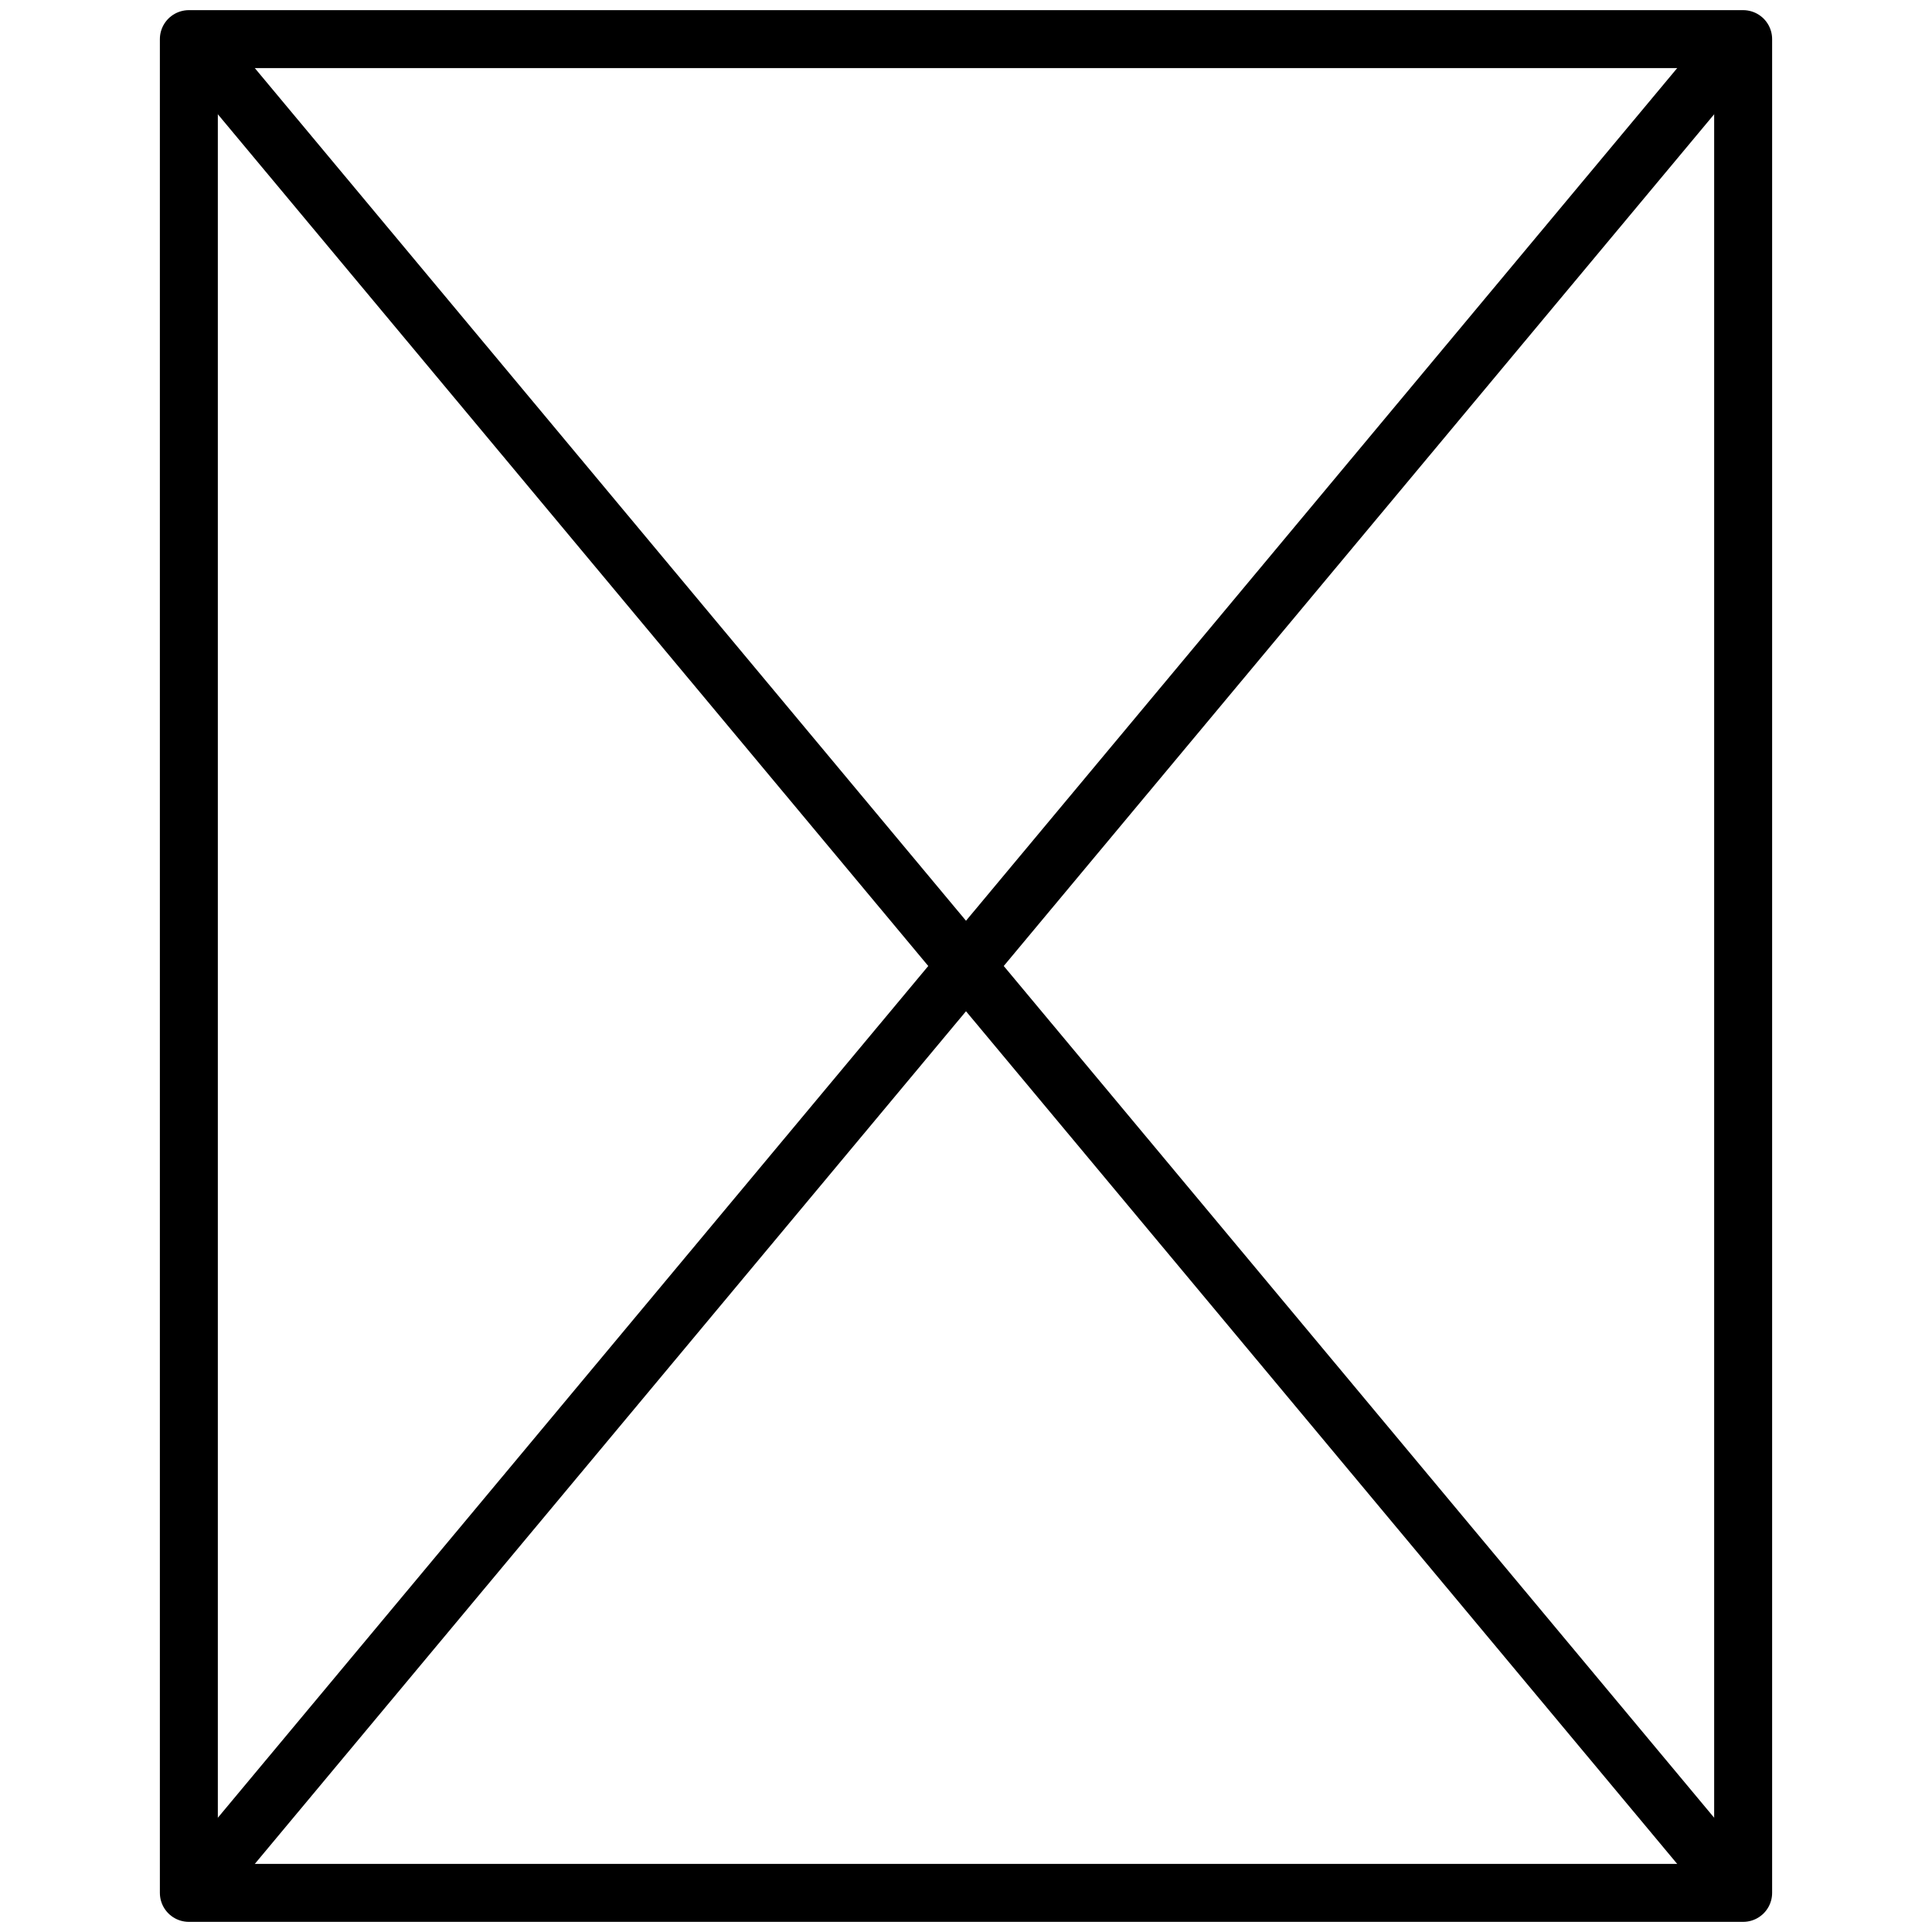 <?xml version="1.0" encoding="UTF-8" standalone="no"?>
<svg
   xmlns:dc="http://purl.org/dc/elements/1.1/"
   xmlns:cc="http://creativecommons.org/ns#"
   xmlns:rdf="http://www.w3.org/1999/02/22-rdf-syntax-ns#"
   xmlns:svg="http://www.w3.org/2000/svg"
   xmlns="http://www.w3.org/2000/svg"
   xmlns:sodipodi="http://sodipodi.sourceforge.net/DTD/sodipodi-0.dtd"
   xmlns:inkscape="http://www.inkscape.org/namespaces/inkscape"
   version="1.1"
   id="svg2"
   viewBox="0 0 600 600"
   height="600"
   width="600"
   inkscape:version="0.91 r13725"
   sodipodi:docname="Fibra Duplo T.svg">
  <sodipodi:namedview
     pagecolor="#ffffff"
     bordercolor="#666666"
     borderopacity="1"
     objecttolerance="10"
     gridtolerance="10"
     guidetolerance="10"
     inkscape:pageopacity="0"
     inkscape:pageshadow="2"
     inkscape:window-width="1920"
     inkscape:window-height="1017"
     id="namedview16479"
     showgrid="false"
     inkscape:zoom="0.39333333"
     inkscape:cx="321.61017"
     inkscape:cy="300"
     inkscape:window-x="-8"
     inkscape:window-y="-8"
     inkscape:window-maximized="1"
     inkscape:current-layer="svg2" />
  <defs
     id="defs4" />
  <g
     transform="translate(0,-452.362)"
     id="layer1"
     style="stroke-width:18;stroke-miterlimit:4;stroke-dasharray:none">
    <g
       style="stroke-width:18;stroke-miterlimit:4;stroke-dasharray:none"
       id="g4157">
      <rect
         style="fill:none;fill-opacity:1;stroke:#000000;stroke-width:18;stroke-linecap:round;stroke-linejoin:round;stroke-miterlimit:4;stroke-dasharray:none;stroke-opacity:1"
         id="rect4138"
         width="482.698"
         height="575.698"
         x="58.651"
         y="464.513" />
      <path
         style="fill:none;fill-rule:evenodd;stroke:#000000;stroke-width:18;stroke-linecap:butt;stroke-linejoin:miter;stroke-miterlimit:4;stroke-dasharray:none;stroke-opacity:1"
         d="M 538.212,466.768 61.788,1037.956"
         id="path4140" />
      <path
         style="fill:none;fill-rule:evenodd;stroke:#000000;stroke-width:18;stroke-linecap:butt;stroke-linejoin:miter;stroke-miterlimit:4;stroke-dasharray:none;stroke-opacity:1"
         d="M 61.788,466.768 538.212,1037.956"
         id="path4140-4" />
    </g>
  </g>
</svg>
